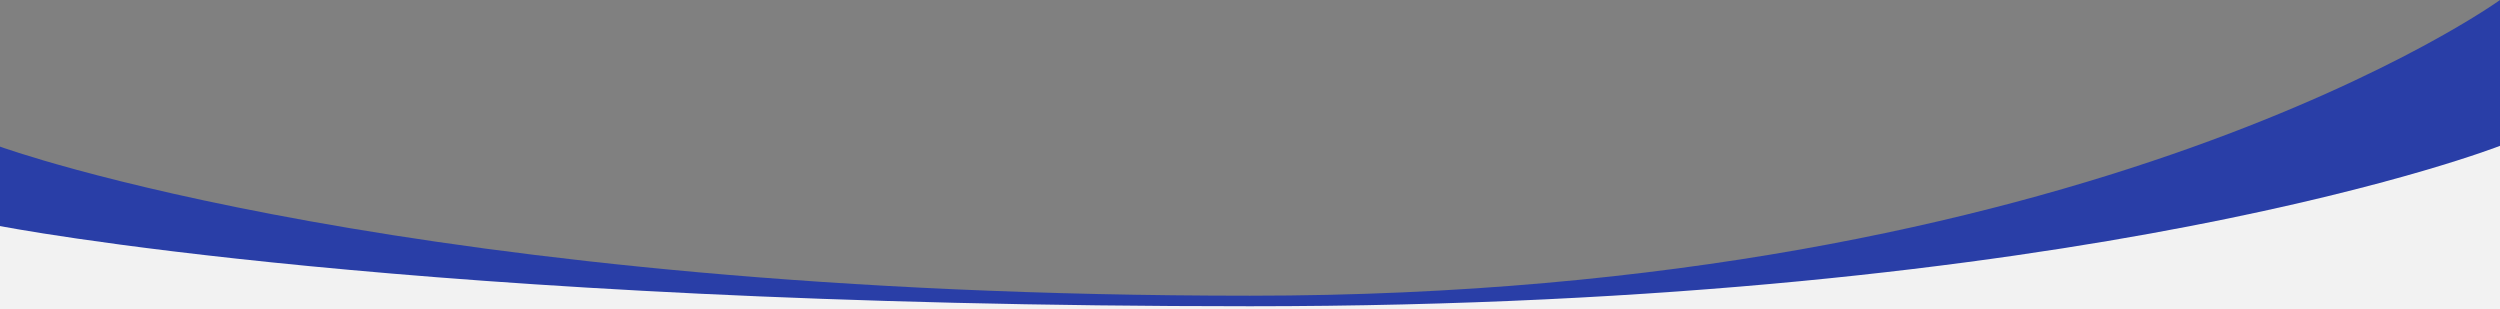 <?xml version="1.0" encoding="utf-8"?>
<!-- Generator: Adobe Illustrator 25.2.0, SVG Export Plug-In . SVG Version: 6.00 Build 0)  -->
<svg version="1.1" id="Ebene_1" xmlns="http://www.w3.org/2000/svg" xmlns:xlink="http://www.w3.org/1999/xlink" x="0px" y="0px"
	 viewBox="0 0 1920 237.4" style="enable-background:new 0 0 1920 237.4;" xml:space="preserve">
<rect x="0" y="0" width="1920" height="237.4" fill="#808080" stroke="none"/>
<style type="text/css">
	.st0{fill:#293EA7;}
	.st1{fill:#F2F2F2;}
</style>
<g>
	<path class="st0" d="M1920,236.8H0V112.6c0,0,313.9,114.5,960,114.5S1920,0,1920,0V236.8z"/>
	<path class="st1" d="M1920,237.4H0v-63.8c0,0,313.9,61.6,960,61.6S1920,112,1920,112V237.4z"/>
</g>
</svg>
